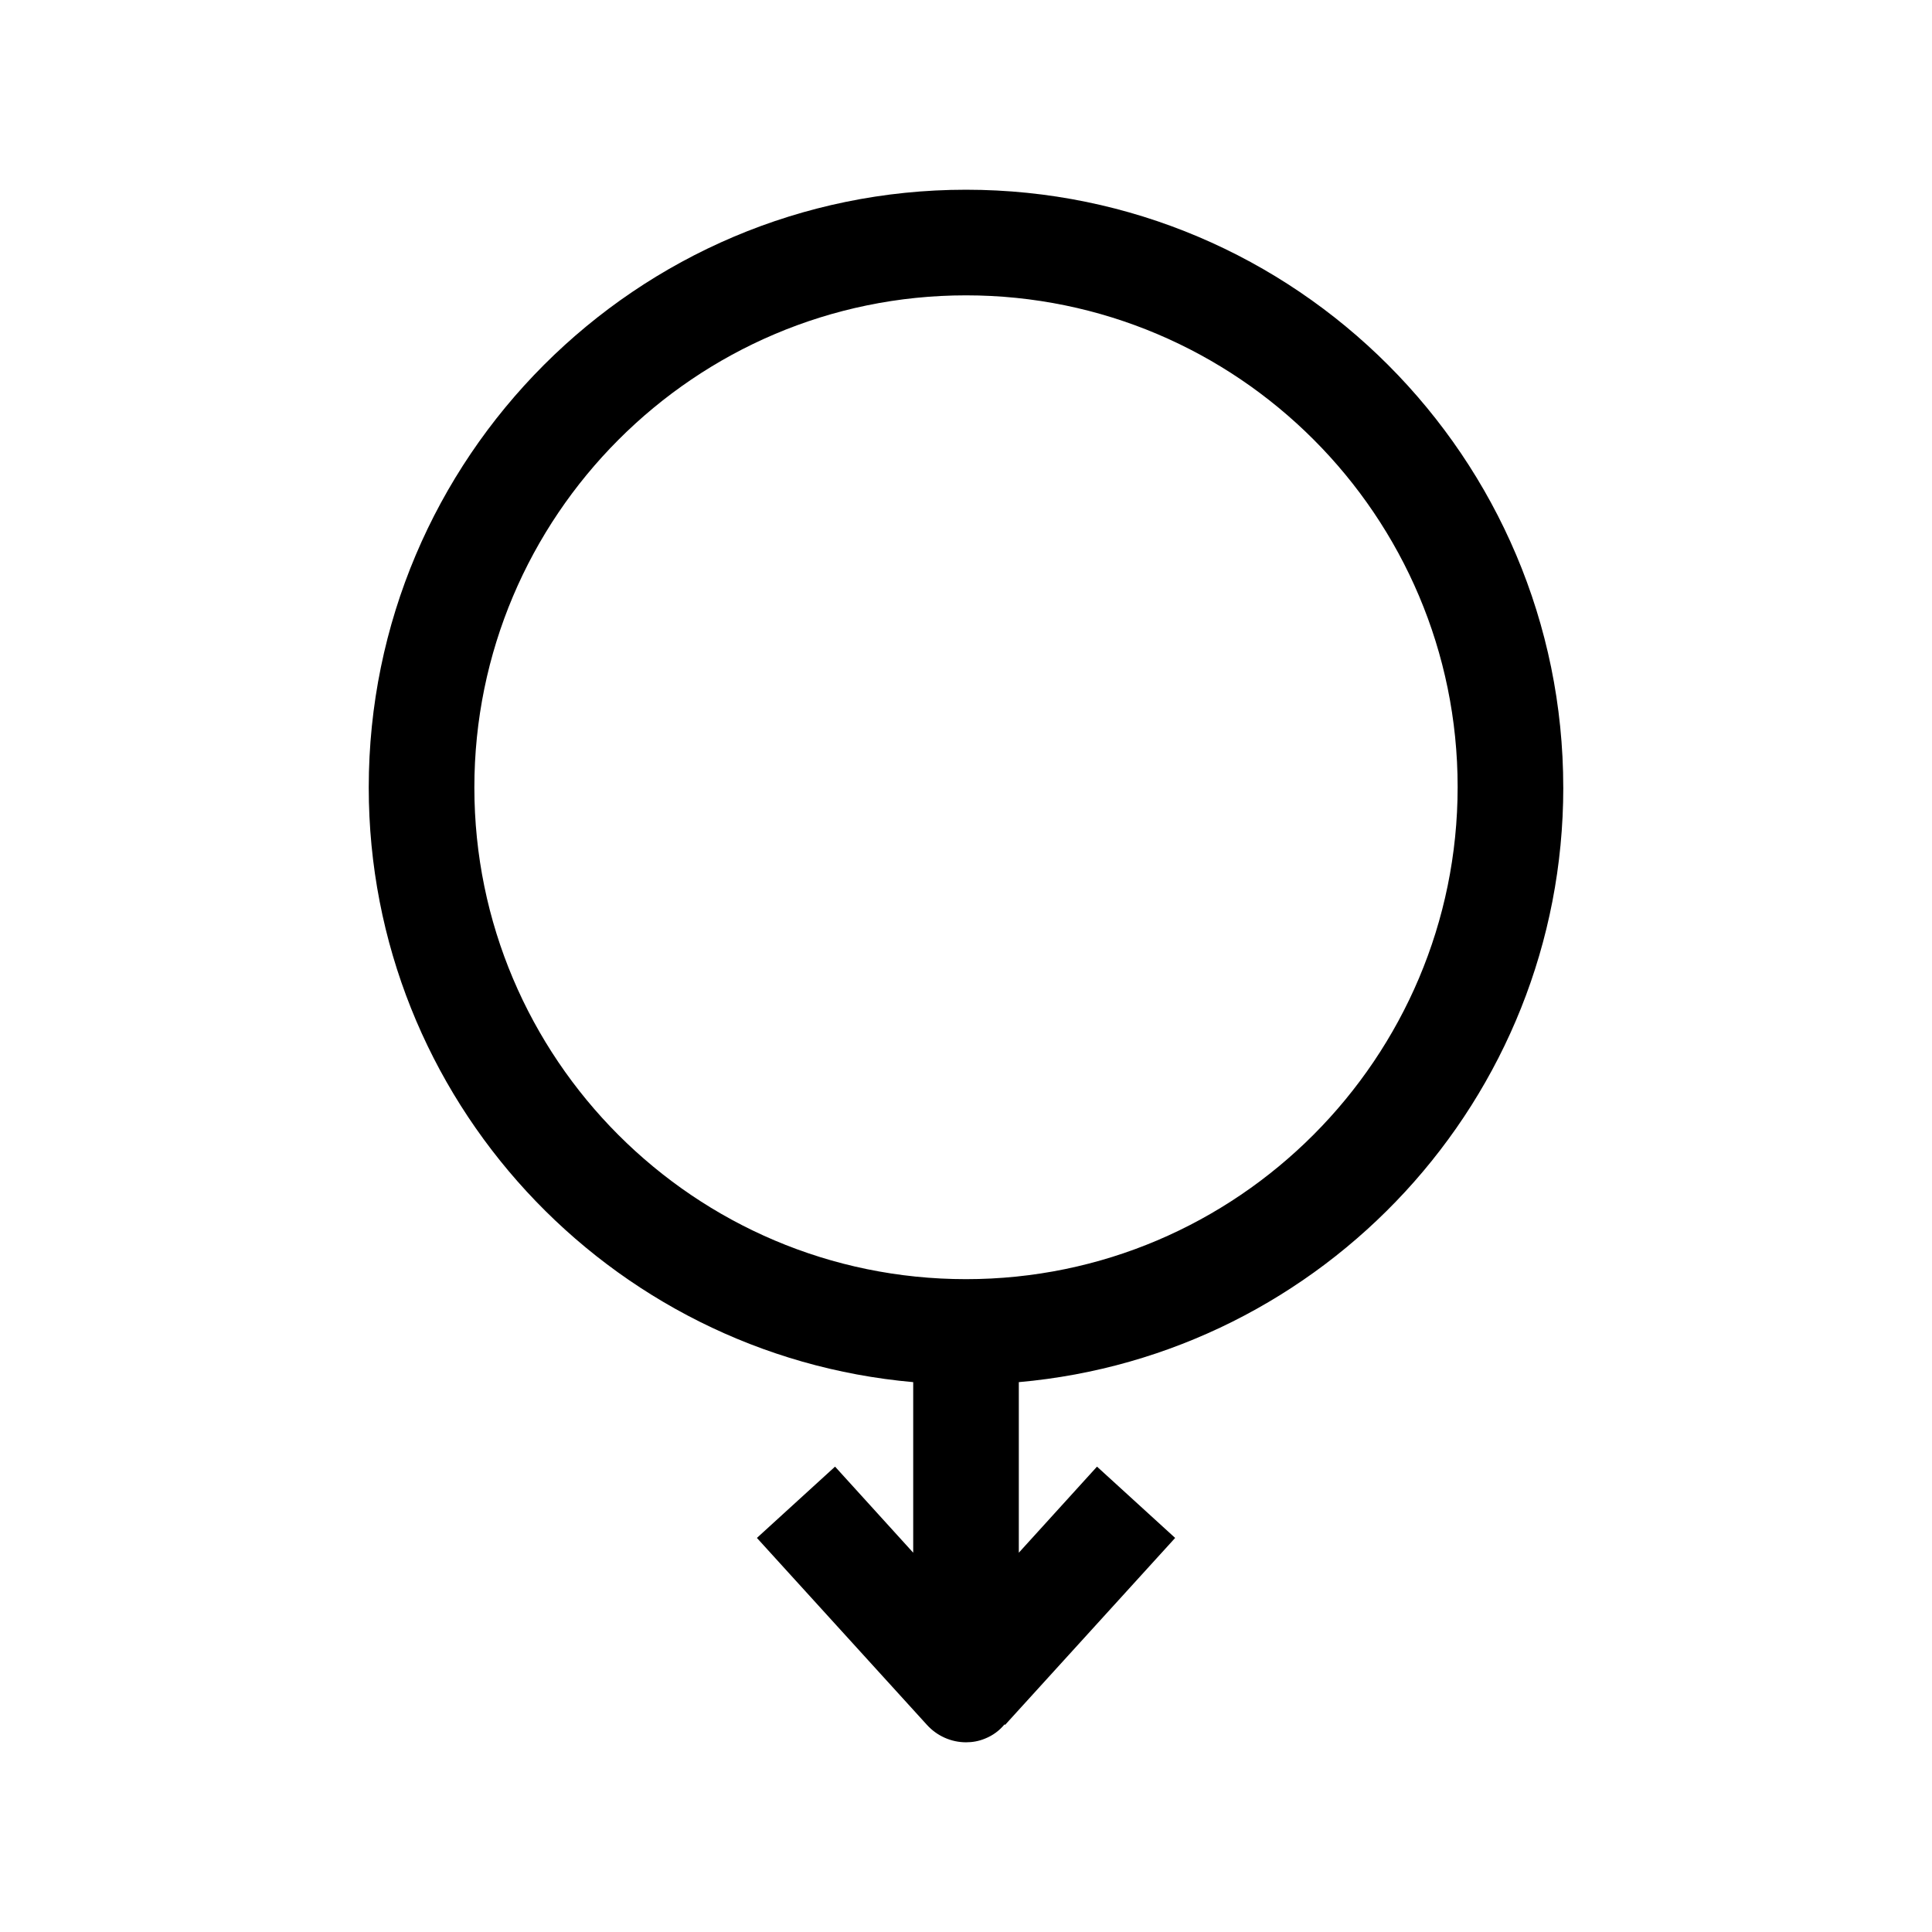 <?xml version="1.0" encoding="UTF-8"?>
<!-- Uploaded to: ICON Repo, www.svgrepo.com, Generator: ICON Repo Mixer Tools -->
<svg fill="#000000" width="800px" height="800px" version="1.1" viewBox="144 144 512 512" xmlns="http://www.w3.org/2000/svg">
 <path d="m558.28 352.7c0-87.324-70.953-158.42-158.28-158.42-87.328 0-158.28 71.094-158.28 158.42 0 82.57 63.535 150.44 144.29 157.58v45.203l-20.711-22.812-20.711 18.895 45.062 49.543c2.66 2.938 6.438 4.617 10.355 4.617 1.68 0 3.359-0.281 5.039-0.98 2.098-0.84 3.777-2.098 5.18-3.777l0.141 0.141 45.062-49.543-20.711-18.895-20.719 22.812v-45.203c80.75-7.137 144.29-75.012 144.29-157.58zm-158.28 130.29c-71.934 0-130.29-58.496-130.29-130.29-0.004-71.797 58.355-130.43 130.29-130.43s130.29 58.496 130.29 130.29c0 71.793-58.359 130.43-130.29 130.43z"/>
</svg>